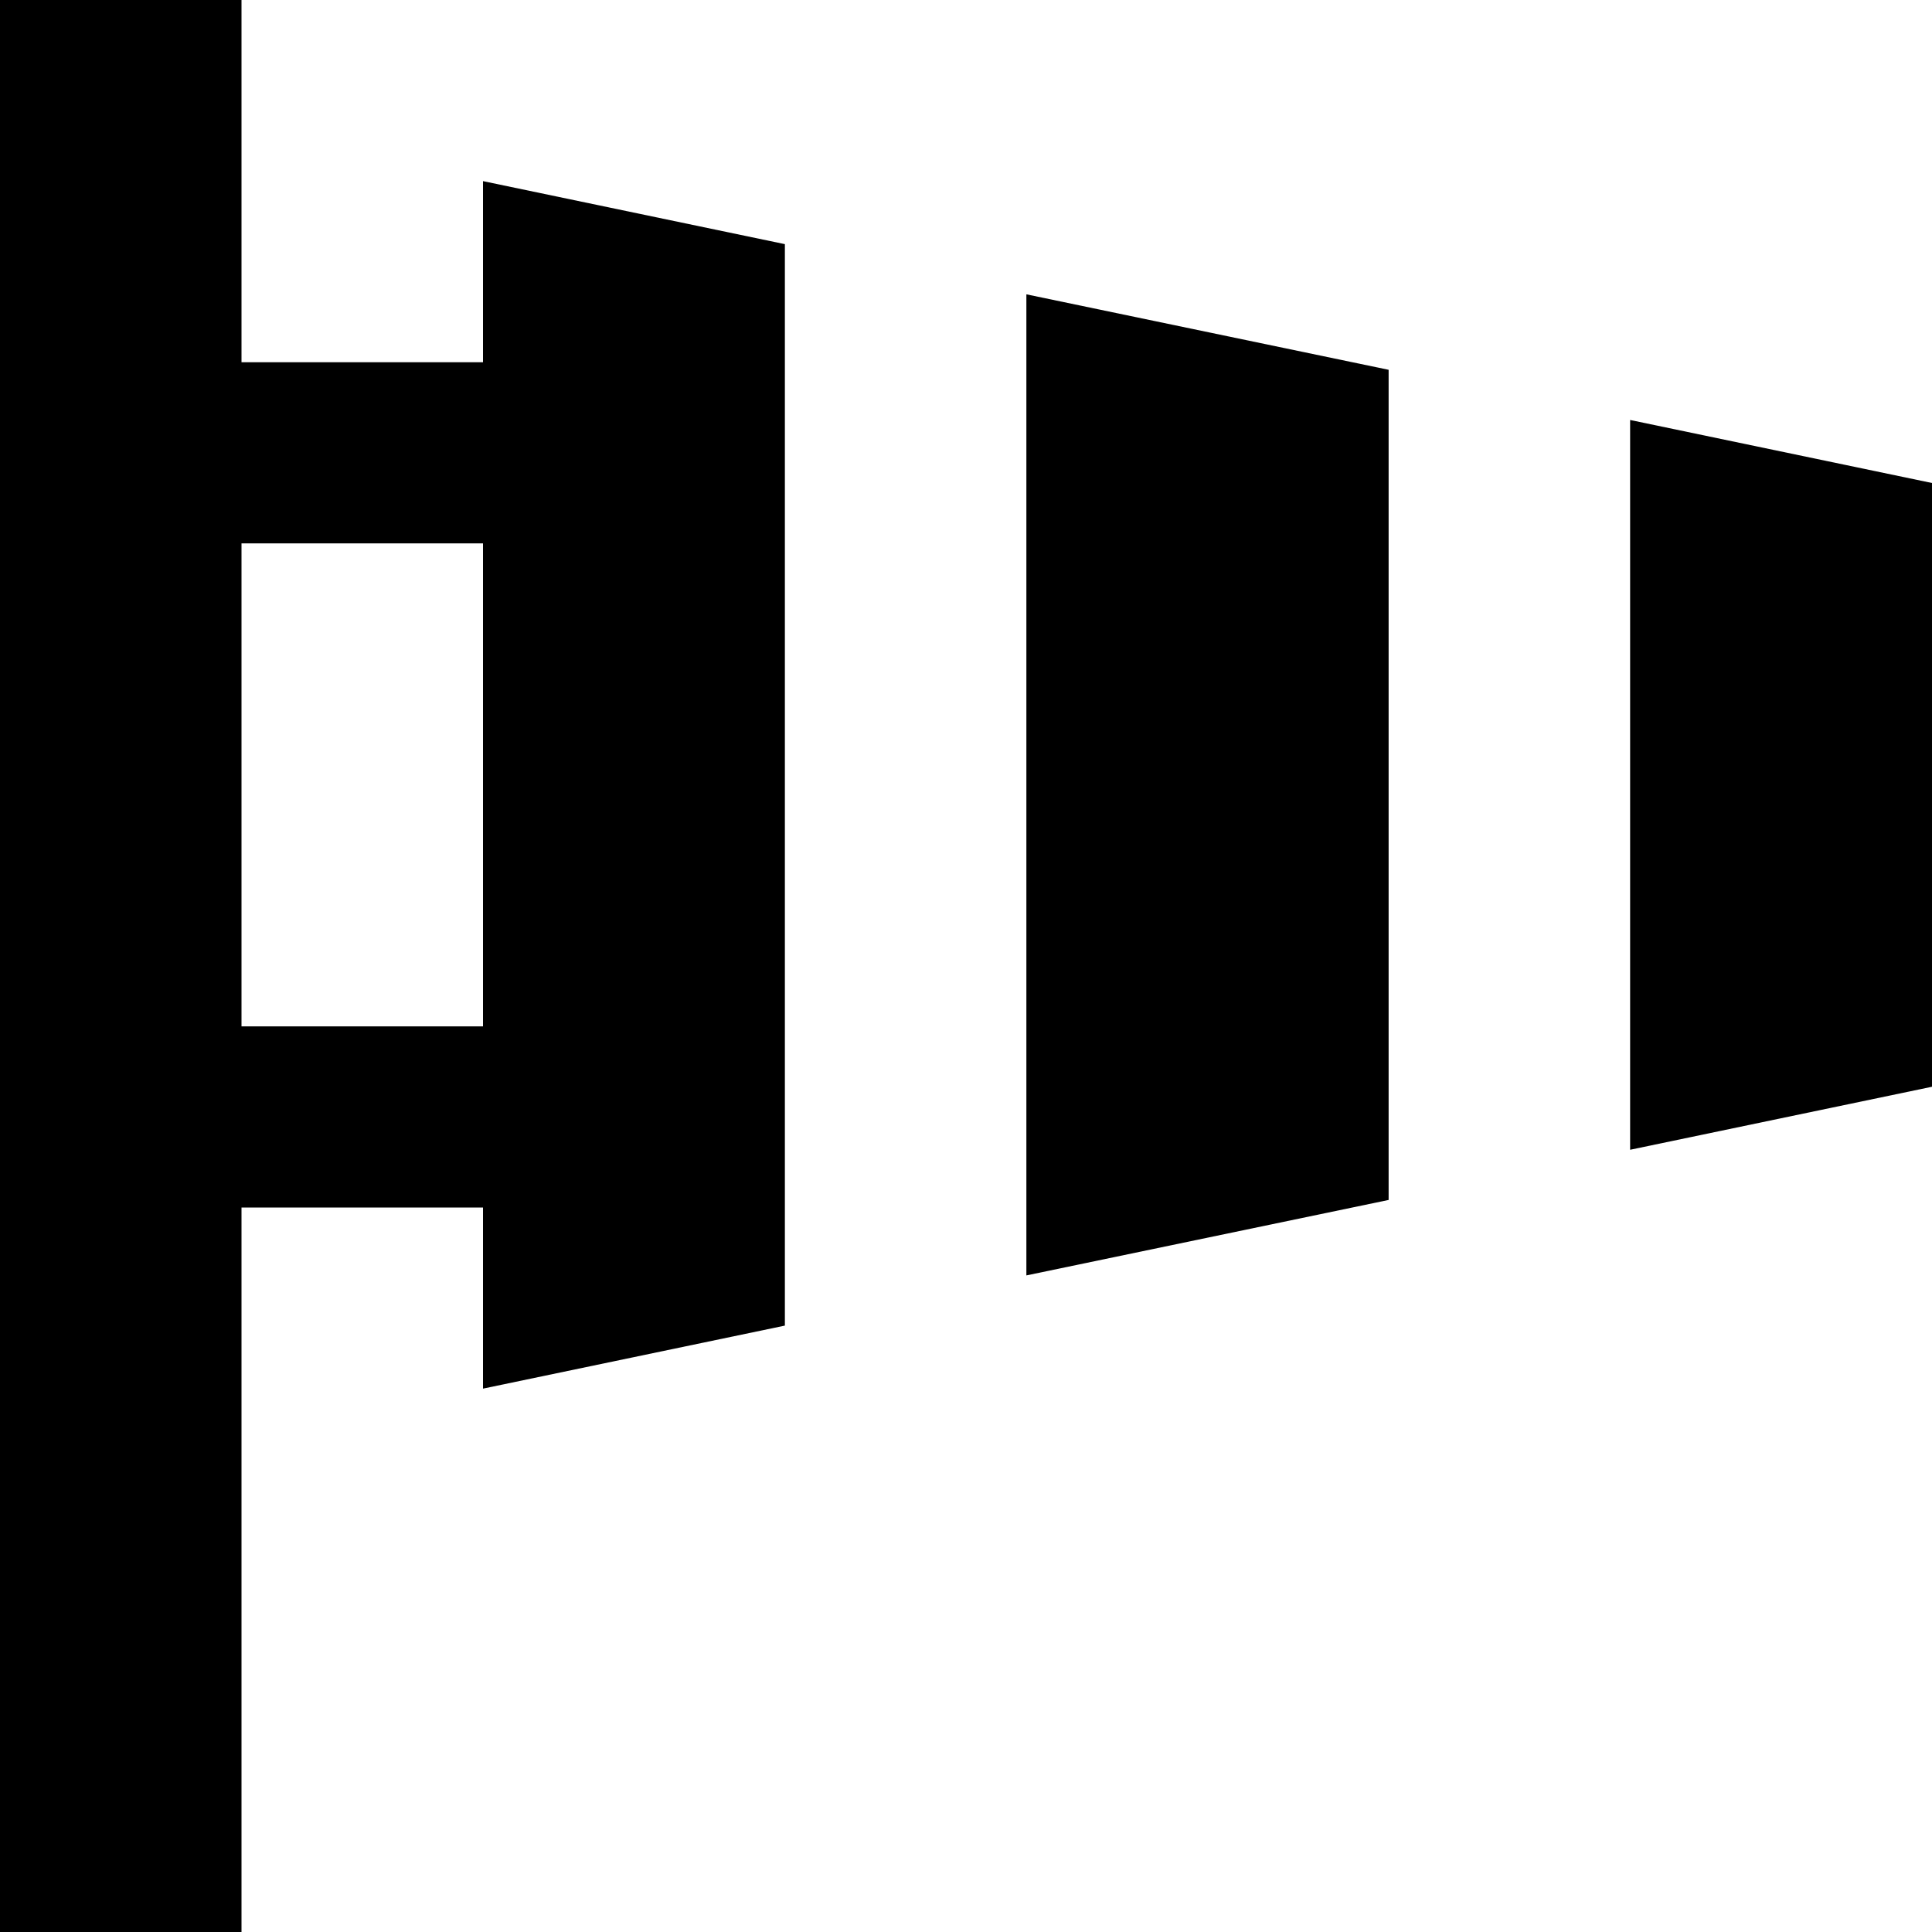 <svg xmlns="http://www.w3.org/2000/svg" viewBox="0 0 512 512"><!--! Font Awesome Pro 6.3.0 by @fontawesome - https://fontawesome.com License - https://fontawesome.com/license (Commercial License) Copyright 2023 Fonticons, Inc. --><path d="M64 32V0H0V32 480v32H64V480 320h64v48l80-16.7V64.7L128 48V96H64V32zm64 112V272H64V144h64zM272 78V338l96-20V98L272 78zM512 288V128l-80-16.7V304.7L512 288z"/></svg>